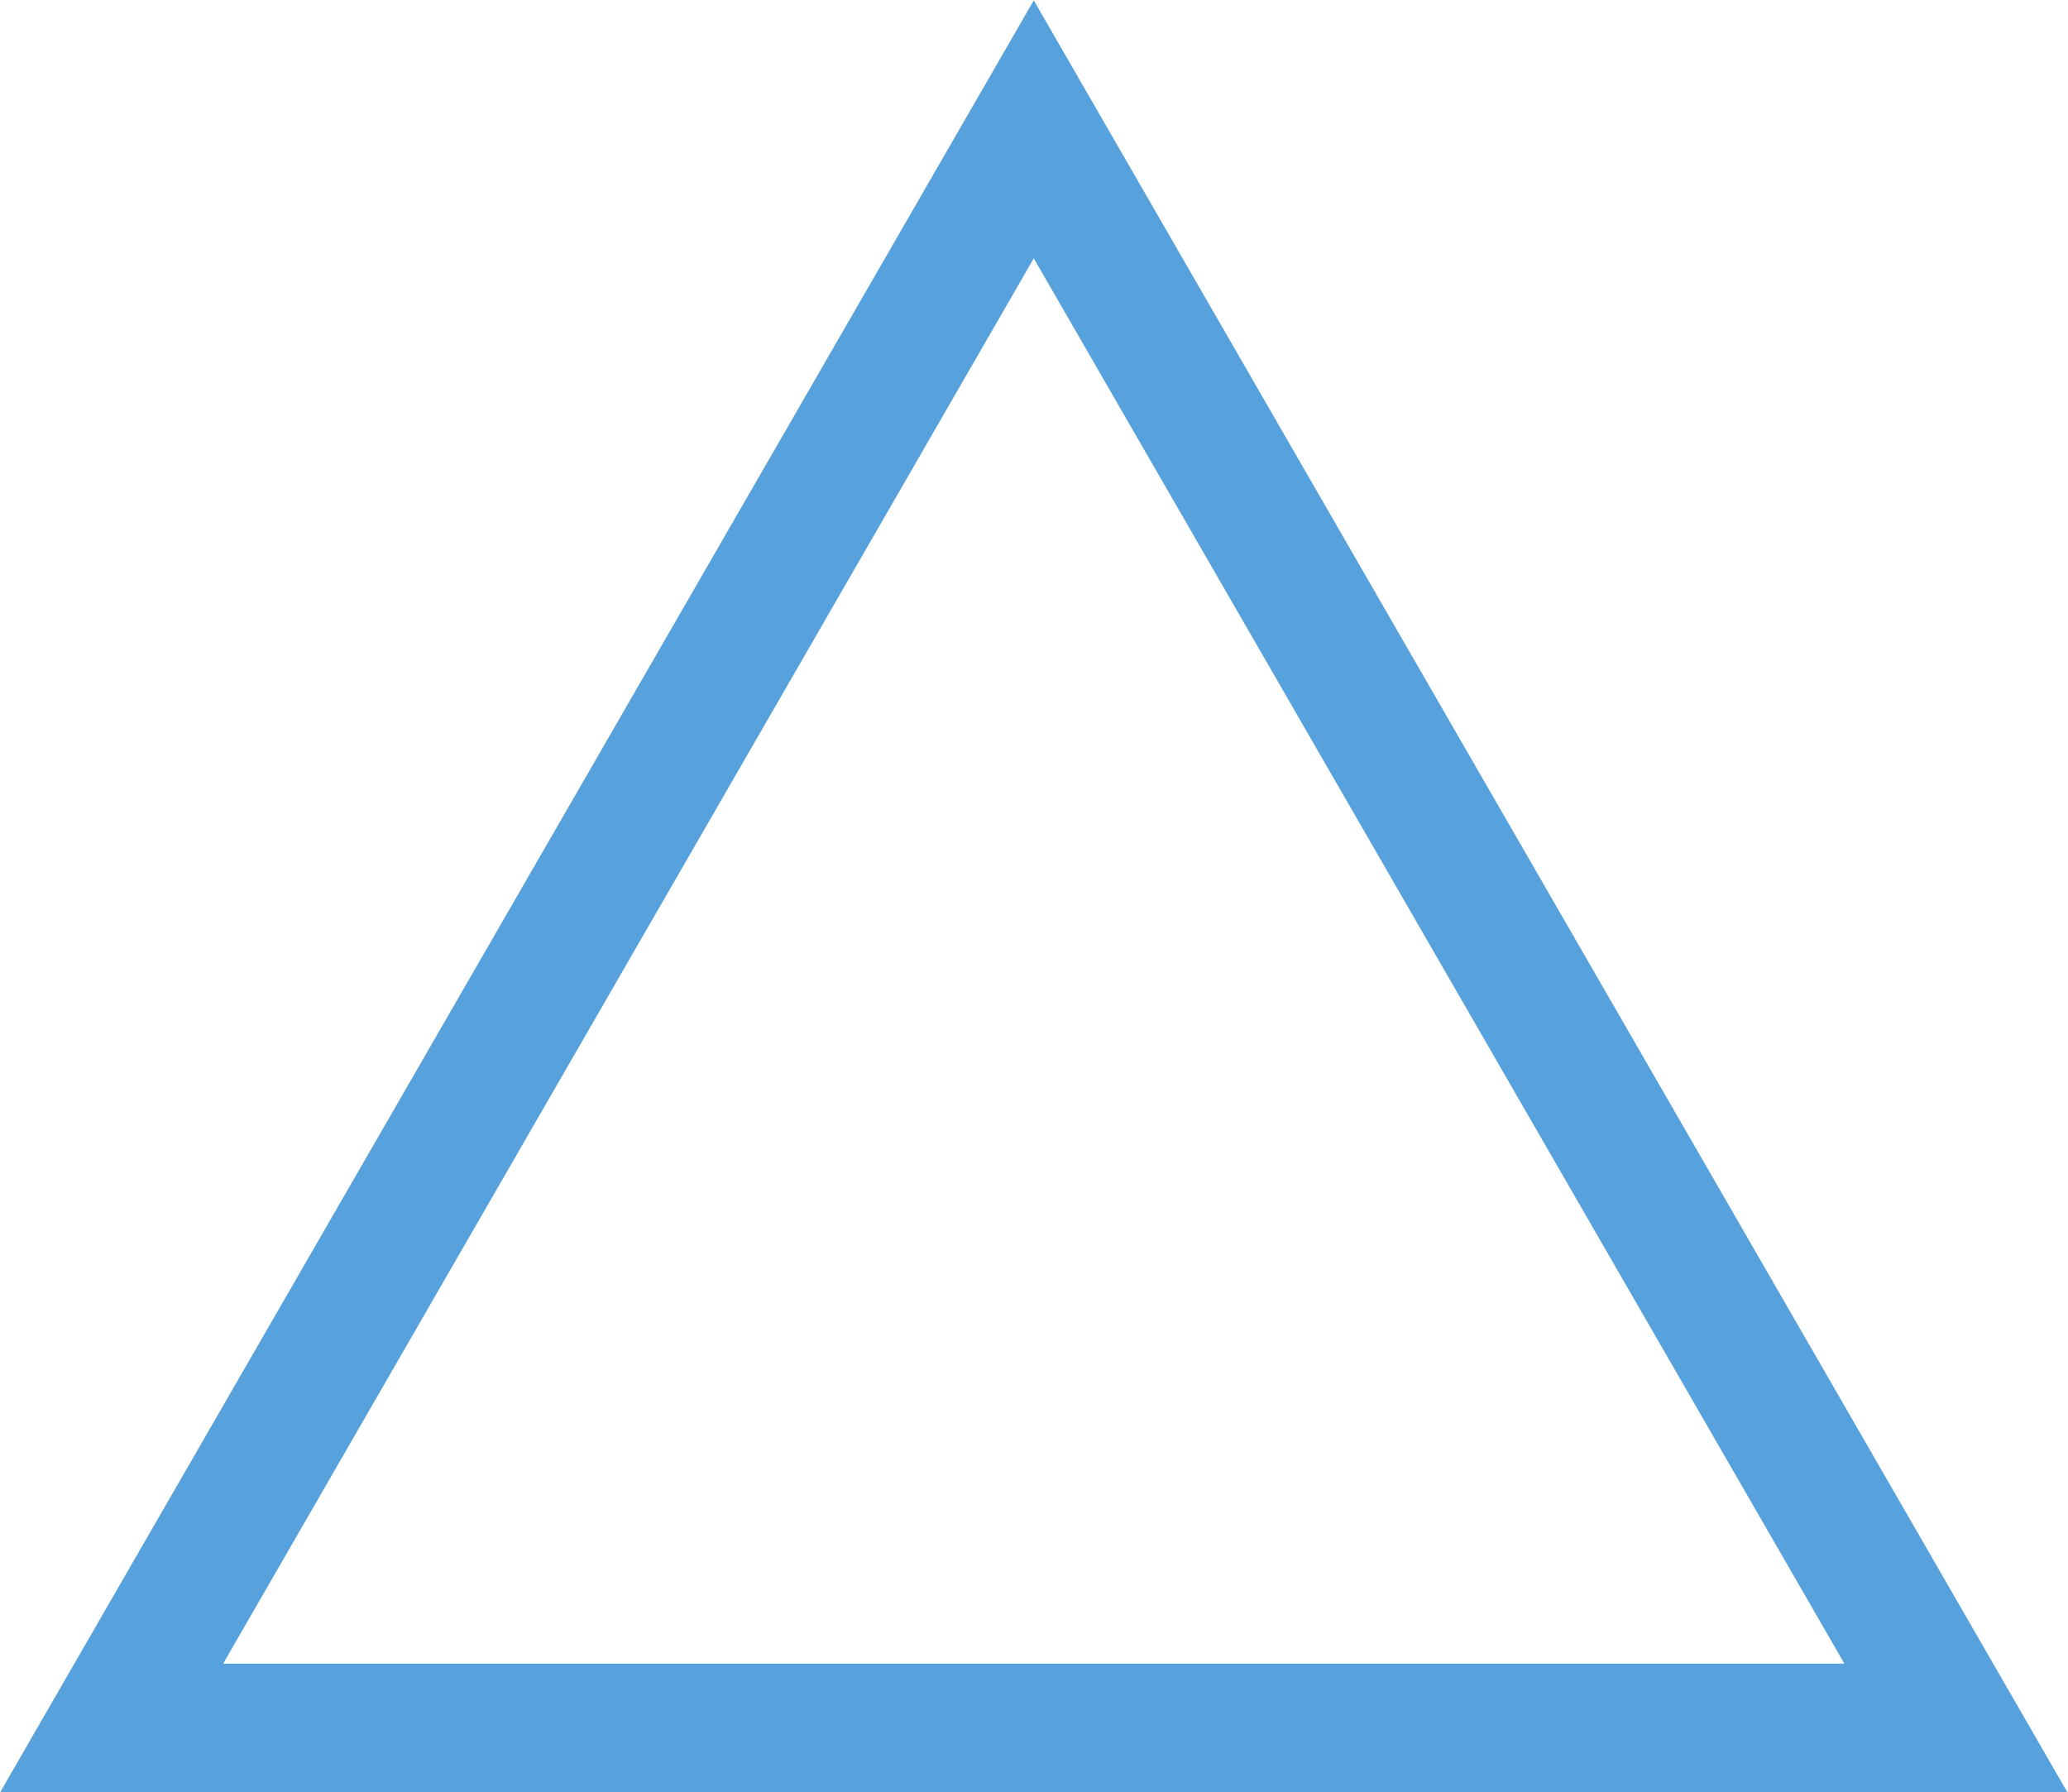 <?xml version="1.0" encoding="UTF-8"?>
<svg id="_レイヤー_2" data-name="レイヤー 2" xmlns="http://www.w3.org/2000/svg" viewBox="0 0 45.41 39.35">
  <defs>
    <style>
      .cls-1 {
        fill: none;
        stroke: #57a1dc;
        stroke-miterlimit: 10;
        stroke-width: 2.83px;
      }
    </style>
  </defs>
  <g id="design">
    <g id="_治療の違い" data-name="治療の違い">
      <polygon class="cls-1" points="22.7 2.84 2.45 37.94 42.95 37.94 22.7 2.84"/>
    </g>
  </g>
</svg>